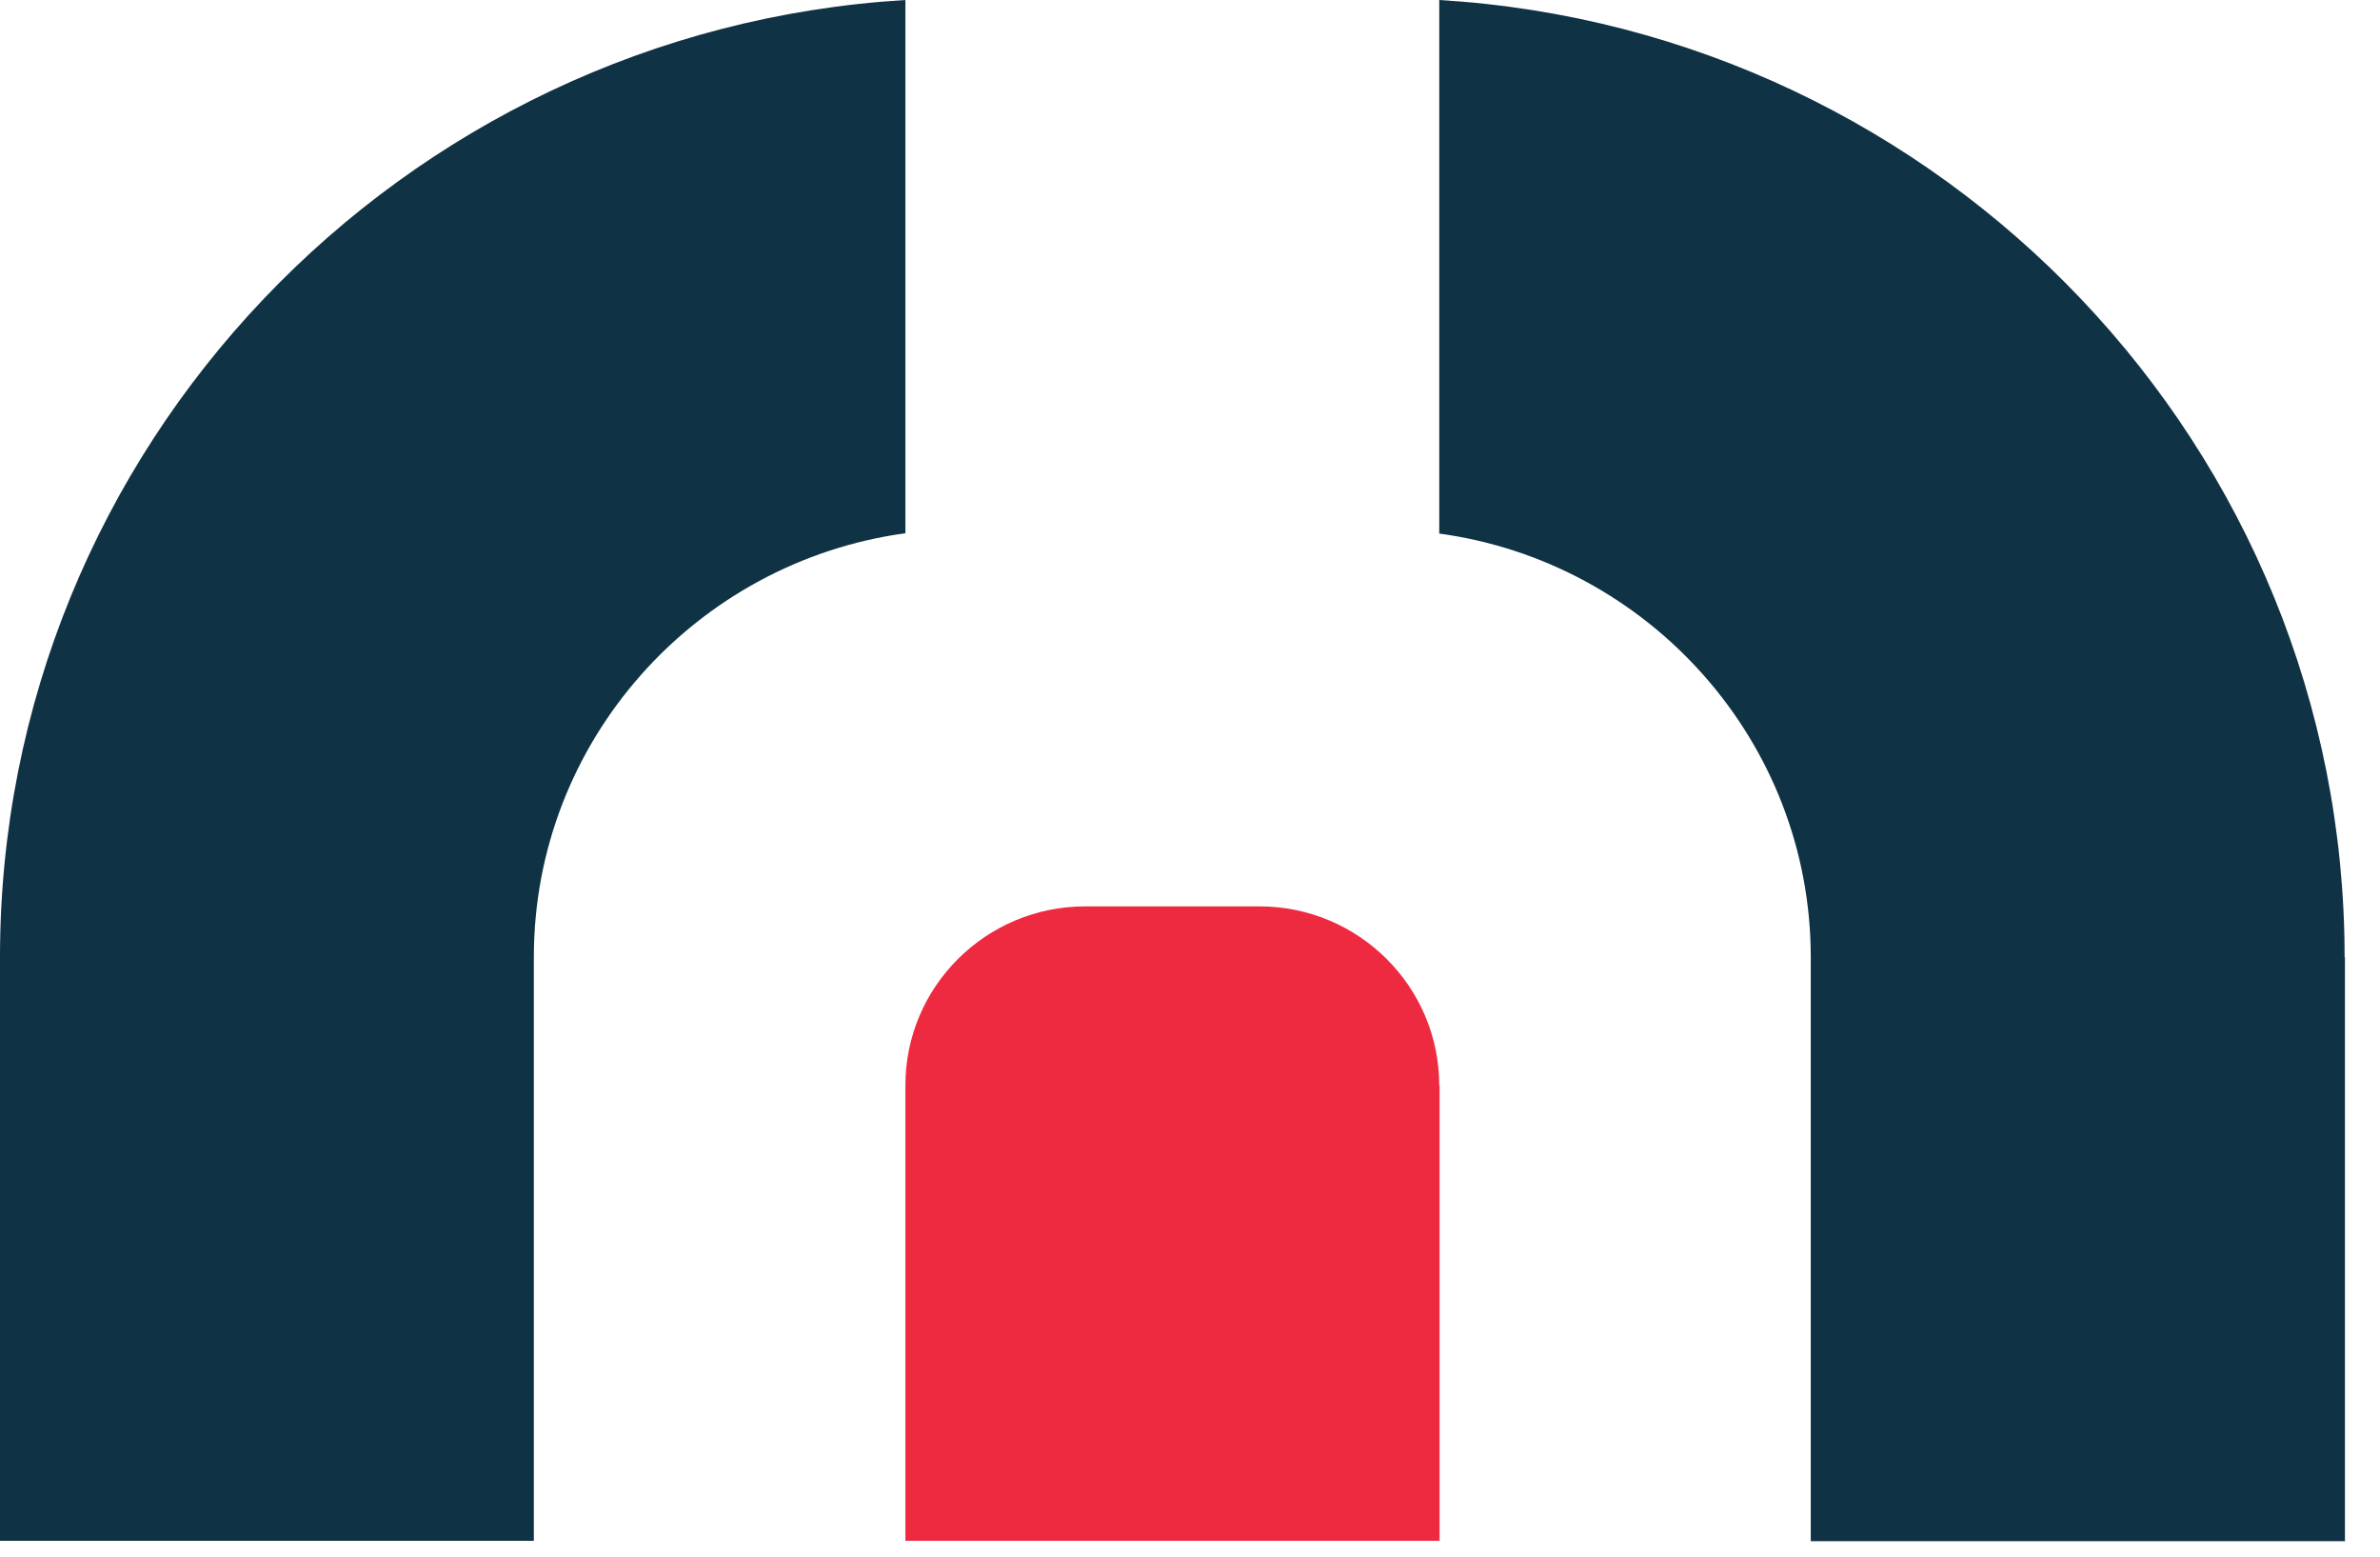 <svg xmlns="http://www.w3.org/2000/svg" width="52" height="34" viewBox="0 0 52 34" fill="none"><path d="M31.453 23.703V33.655H19.782V23.703C19.782 21.549 21.544 19.797 23.711 19.797H27.517C29.683 19.797 31.446 21.549 31.446 23.71" fill="#EE2A41"></path><path d="M19.782 0V11.647C15.203 12.272 11.664 16.185 11.664 20.903V33.655H0V20.903C0 9.787 8.761 0.661 19.782 0Z" fill="#103245"></path><path d="M51.234 20.91V33.663H39.563V20.91C39.563 16.192 36.024 12.279 31.446 11.654V0C42.467 0.661 51.227 9.787 51.227 20.91" fill="#103245"></path></svg>